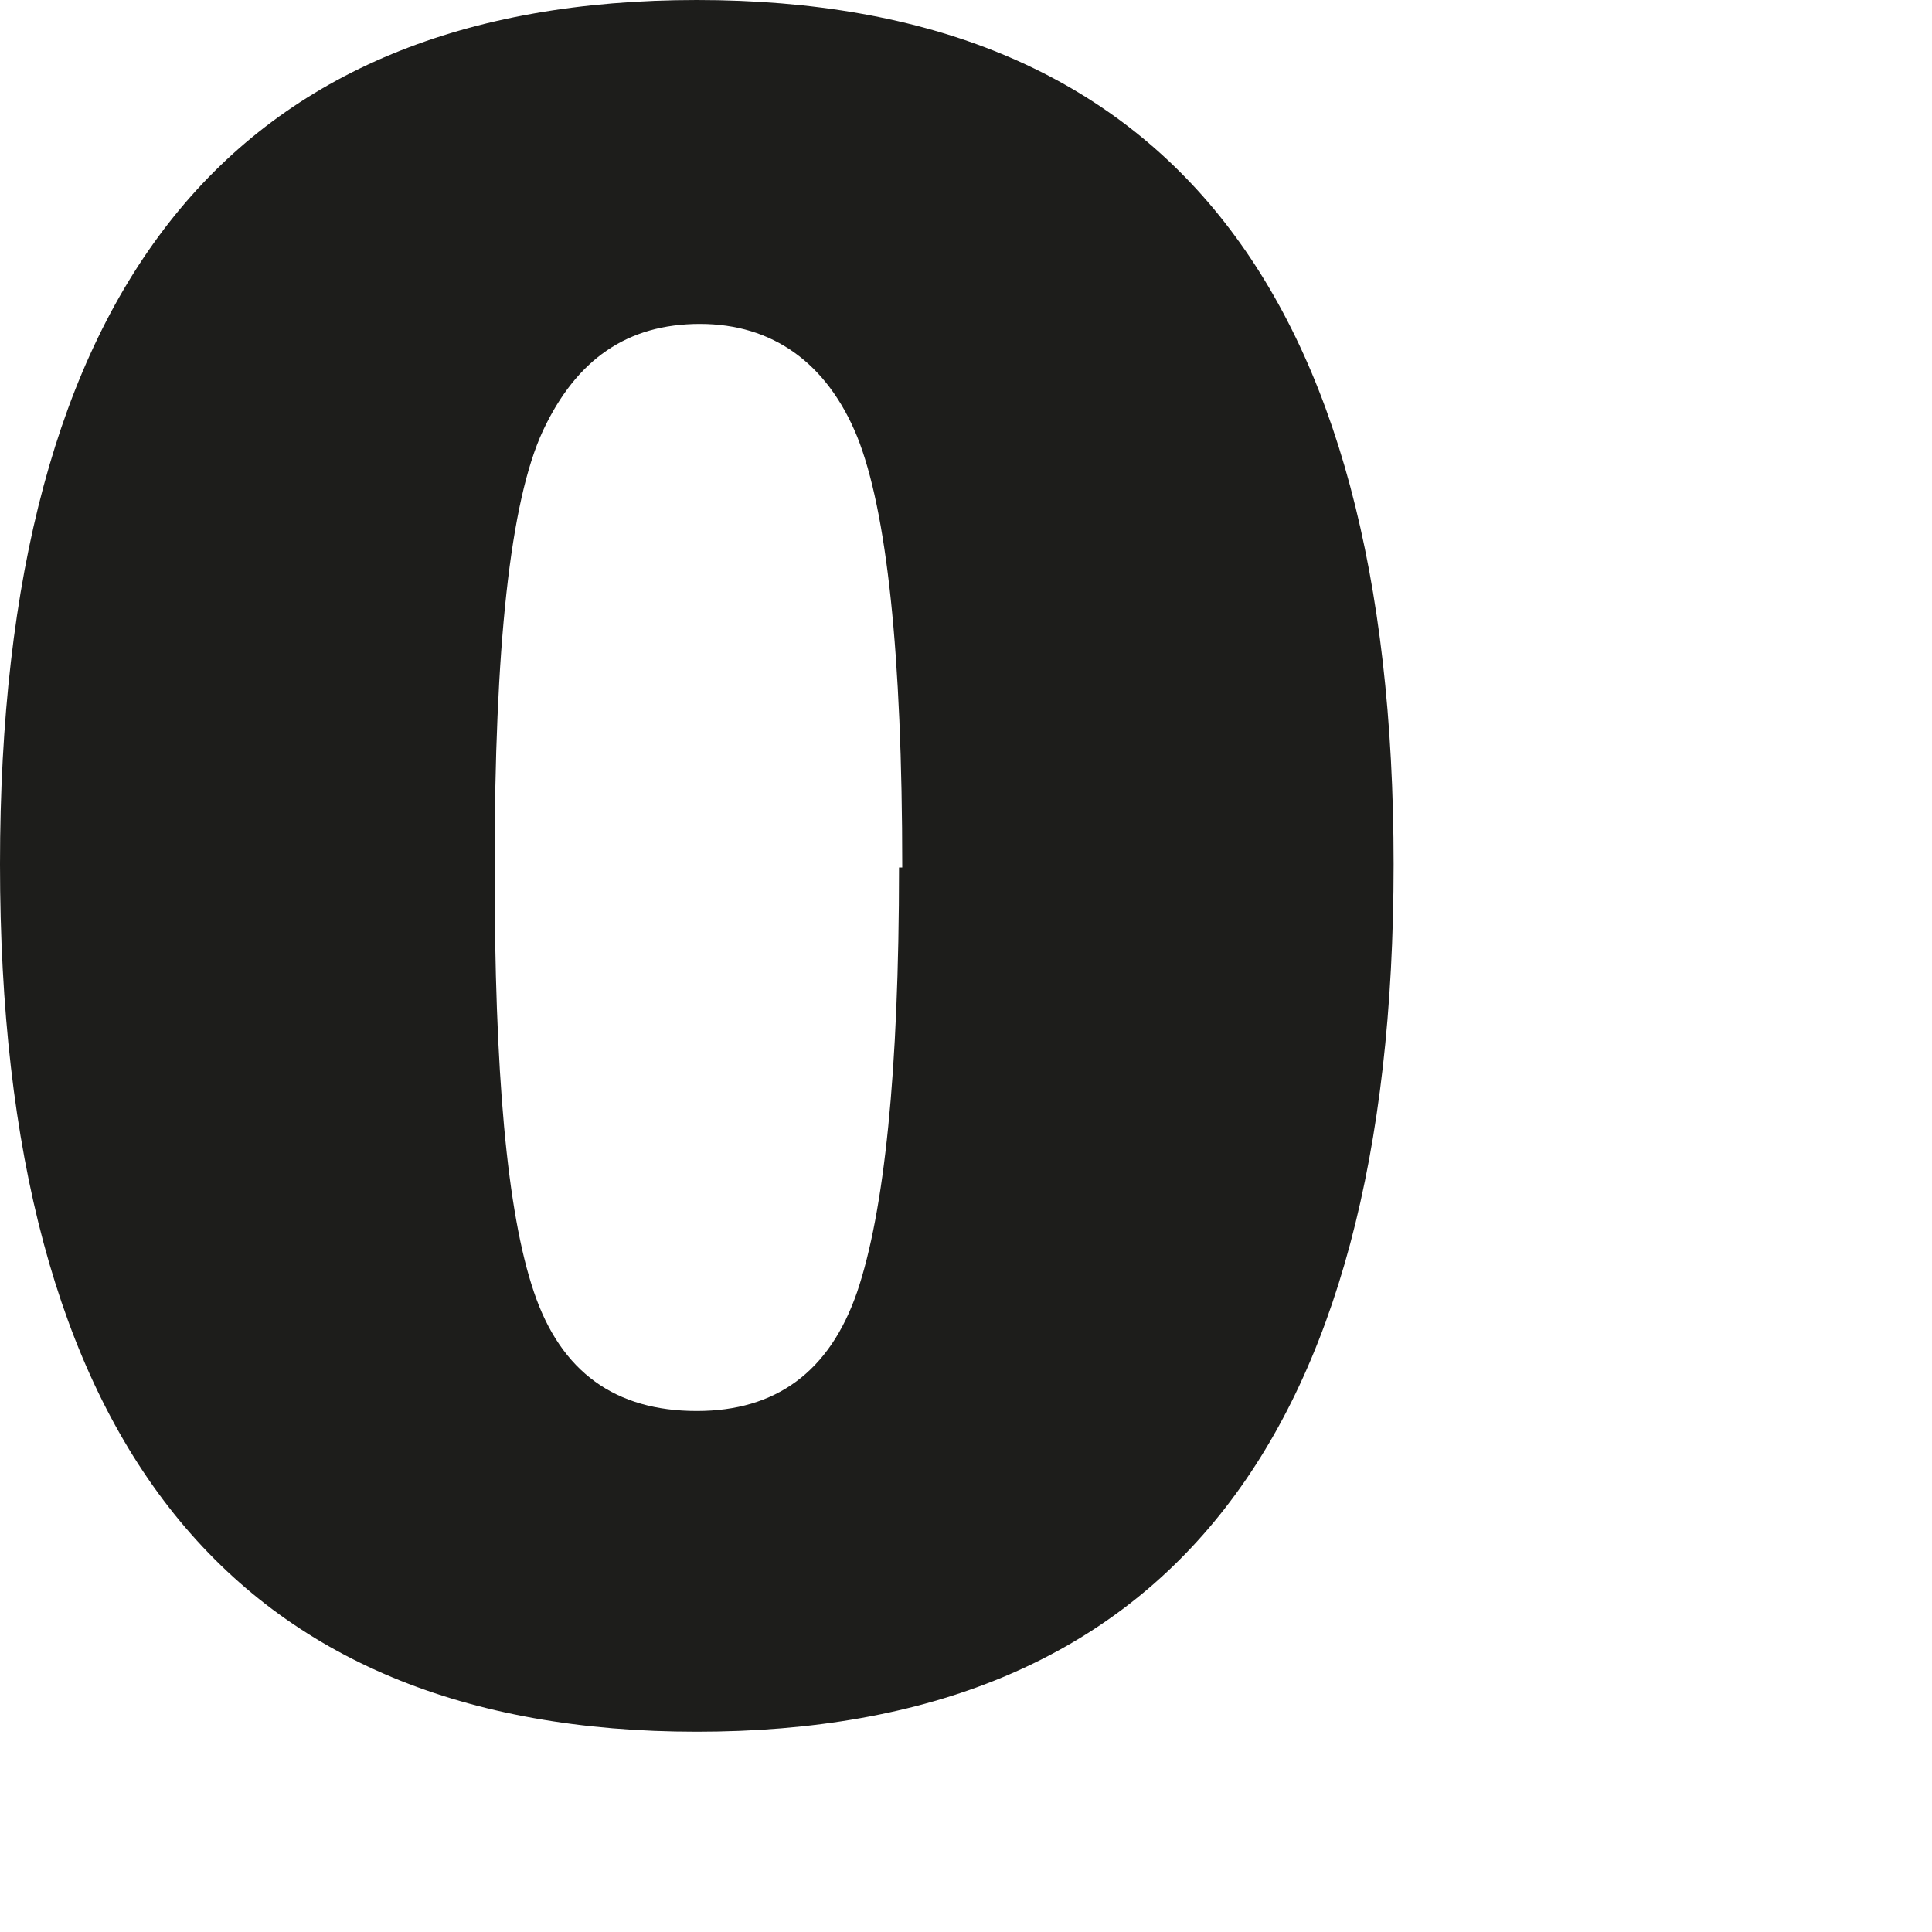 <?xml version="1.0" encoding="utf-8"?>
<svg xmlns="http://www.w3.org/2000/svg" fill="none" height="100%" overflow="visible" preserveAspectRatio="none" style="display: block;" viewBox="0 0 3 3" width="100%">
<path d="M1.396 1.347C1.396 1.665 1.373 1.882 1.331 2.006C1.288 2.131 1.204 2.191 1.082 2.191C0.956 2.191 0.871 2.131 0.829 2.006C0.787 1.882 0.768 1.665 0.768 1.347C0.768 1.005 0.792 0.779 0.843 0.669C0.895 0.558 0.974 0.503 1.087 0.503C1.199 0.503 1.284 0.563 1.331 0.678C1.377 0.793 1.401 1.015 1.401 1.347M2.164 1.342C2.164 0.447 1.804 0 1.082 0C0.361 0 0 0.447 0 1.342C0 2.237 0.361 2.689 1.082 2.689C1.804 2.689 2.164 2.241 2.164 1.342Z" fill="#1D1D1B" id="Vector"/>
</svg>